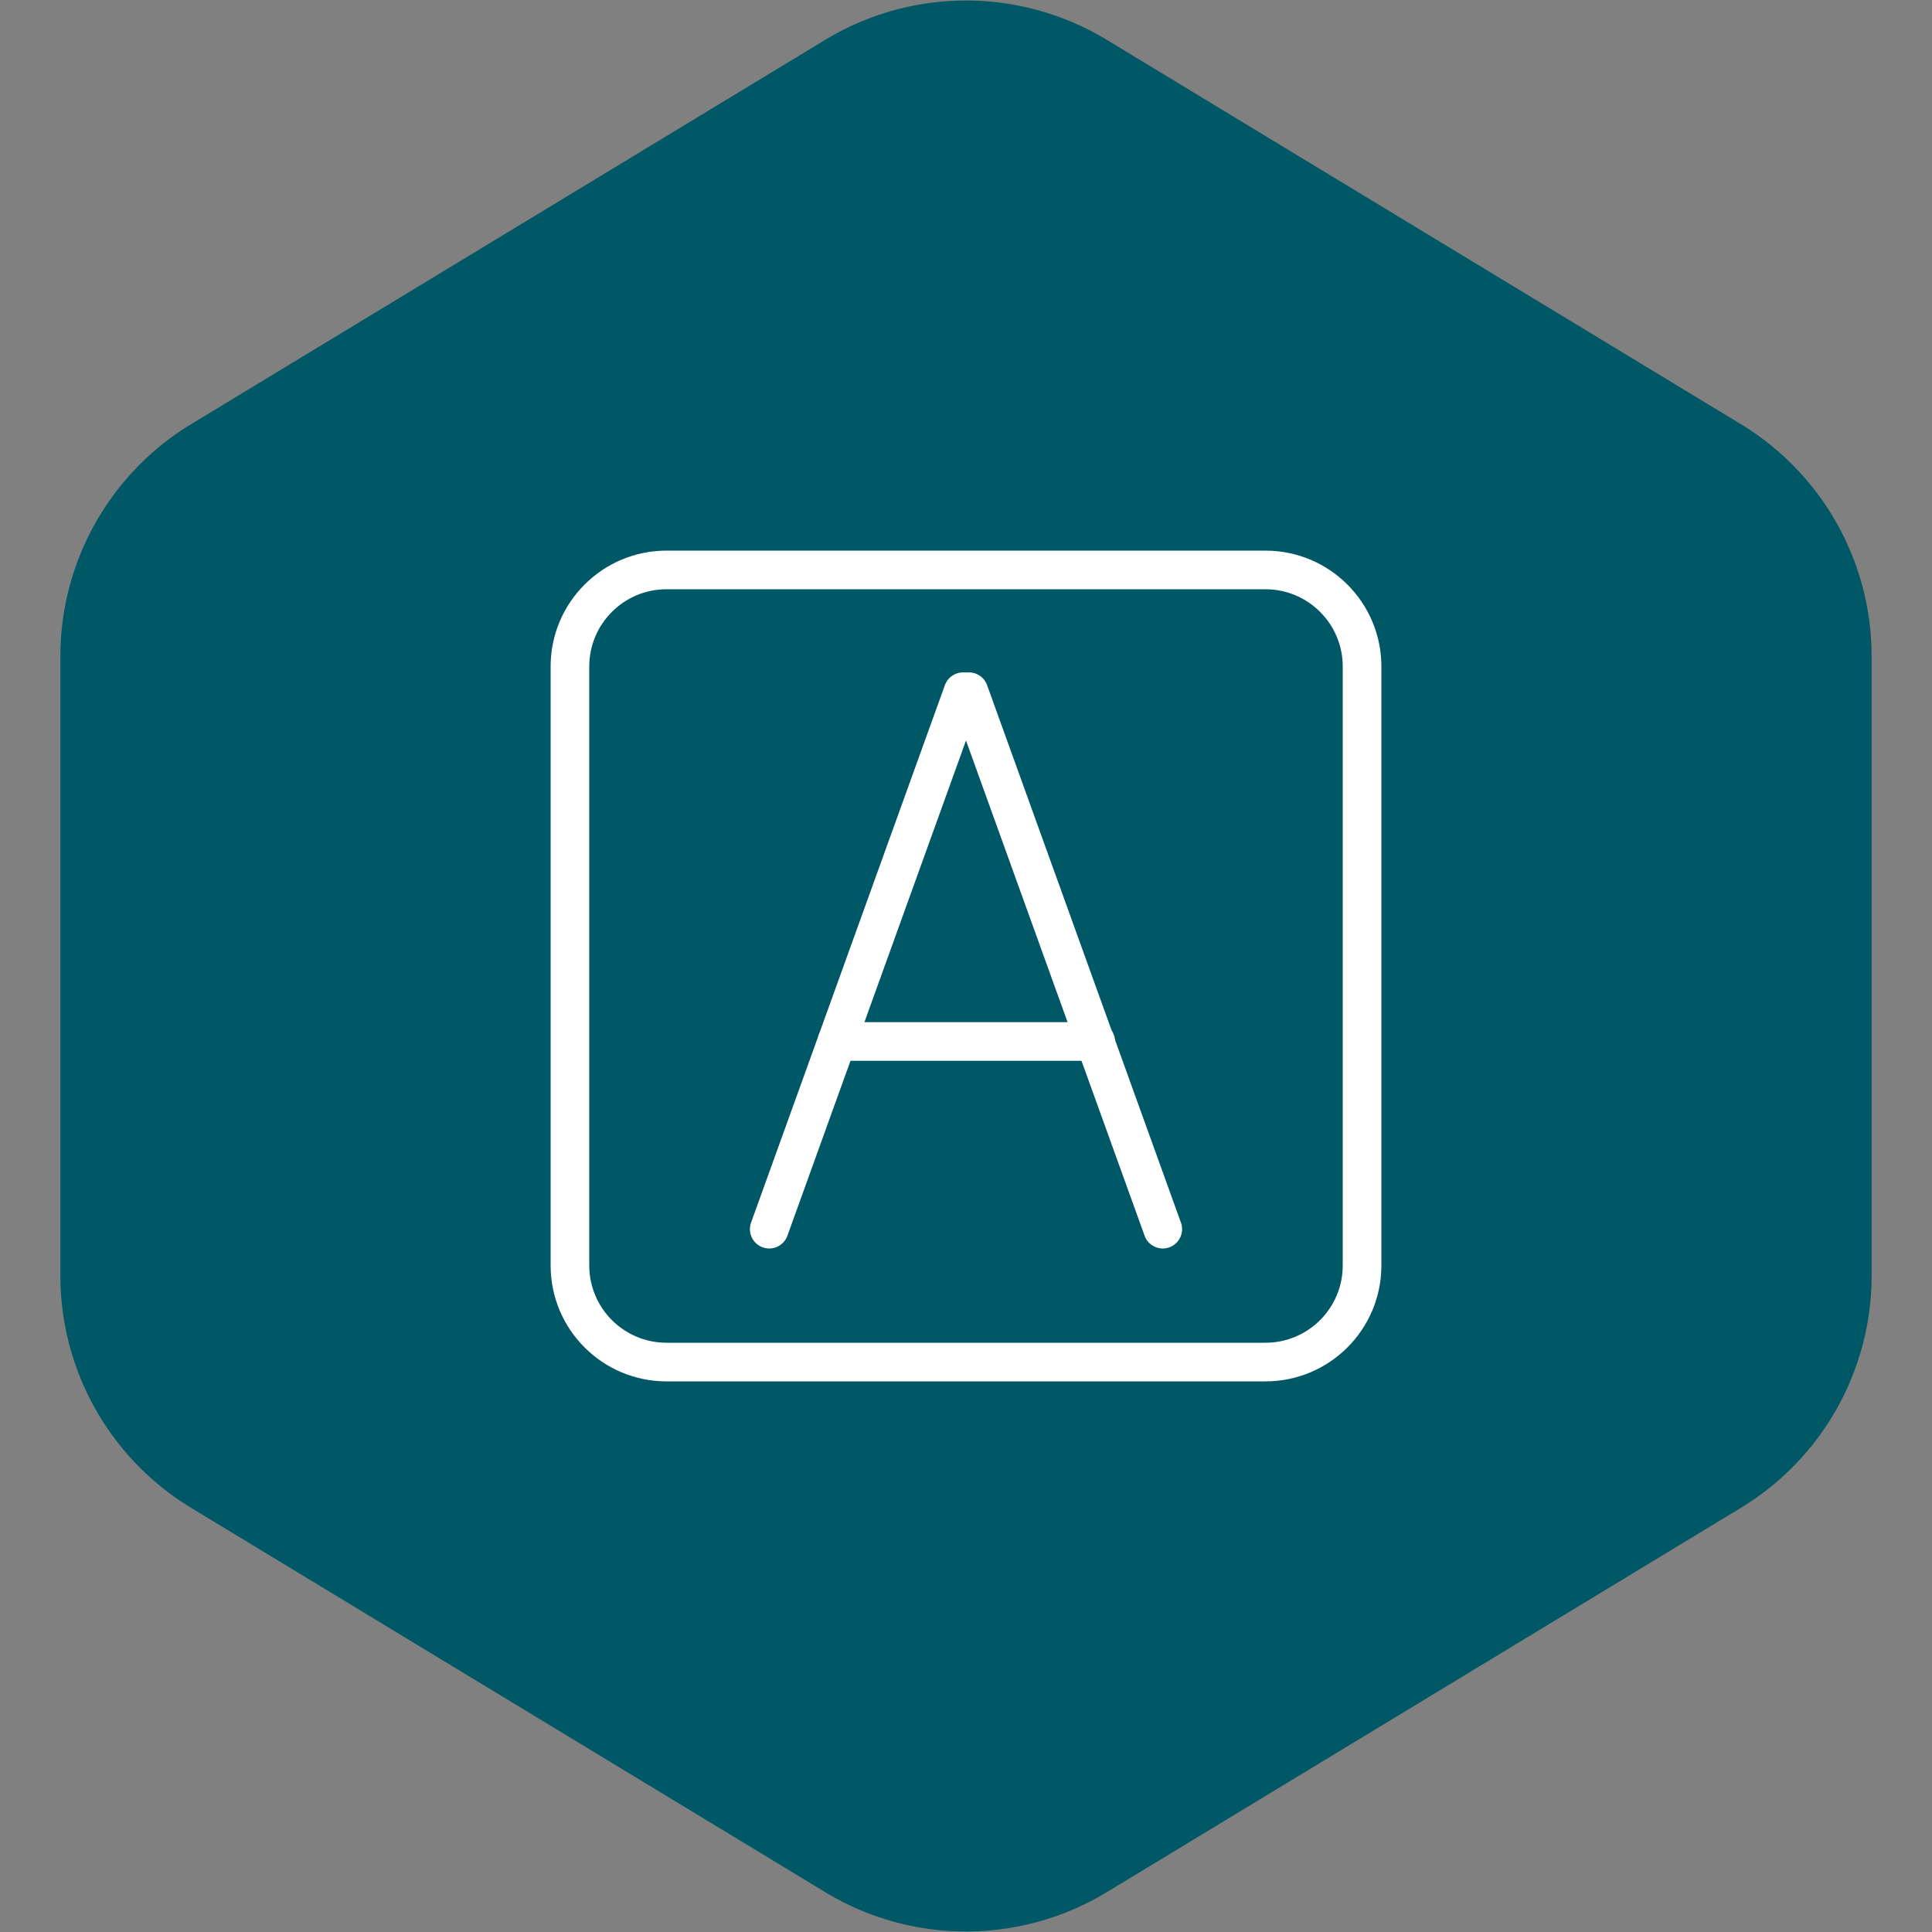 <svg xmlns="http://www.w3.org/2000/svg" fill="#ffffff" width="800px" height="800px" viewBox="-512 -512 2048.00 2048.00" transform="rotate(0)" stroke="#ffffff" stroke-width="0.01"><rect x="-512" y="-512" width="2048.00" height="2048.00" fill="#808080" stroke="none"/><g id="SVGRepo_bgCarrier" stroke-width="0"><path transform="translate(-512, -512), scale(128)" fill="#005766" d="M9.166.33a2.25 2.25 0 00-2.332 0l-5.25 3.182A2.25 2.25 0 00.5 5.436v5.128a2.25 2.25 0 001.084 1.924l5.25 3.182a2.25 2.25 0 002.332 0l5.25-3.182a2.25 2.25 0 001.084-1.924V5.436a2.25 2.25 0 00-1.084-1.924L9.166.33z"></path></g><g id="SVGRepo_tracerCarrier" stroke-linecap="round" stroke-linejoin="round"></g><g id="SVGRepo_iconCarrier"><path d="M829.44 911.36c45.245 0 81.92-36.675 81.92-81.92V194.56c0-45.245-36.675-81.92-81.92-81.92H194.56c-45.245 0-81.92 36.675-81.92 81.92v634.88c0 45.245 36.675 81.92 81.92 81.92h634.88zm0 40.96H194.56c-67.866 0-122.88-55.014-122.88-122.88V194.56c0-67.866 55.014-122.88 122.88-122.88h634.88c67.866 0 122.88 55.014 122.88 122.88v634.88c0 67.866-55.014 122.88-122.88 122.88z"></path><path d="M322.684 797.914L528.15 228.201c3.837-10.64-1.677-22.376-12.317-26.213s-22.376 1.677-26.213 12.317L284.154 784.018c-3.837 10.64 1.677 22.376 12.317 26.213s22.376-1.677 26.213-12.317z"></path><path d="M739.848 784.018L534.382 214.305c-3.837-10.64-15.573-16.155-26.213-12.317s-16.155 15.573-12.317 26.213l205.466 569.713c3.837 10.64 15.573 16.155 26.213 12.317s16.155-15.573 12.317-26.213z"></path><path d="M375.165 612.512h274.36c11.311 0 20.48-9.169 20.48-20.48s-9.169-20.48-20.48-20.48h-274.36c-11.311 0-20.48 9.169-20.48 20.48s9.169 20.48 20.48 20.48z"></path></g></svg>